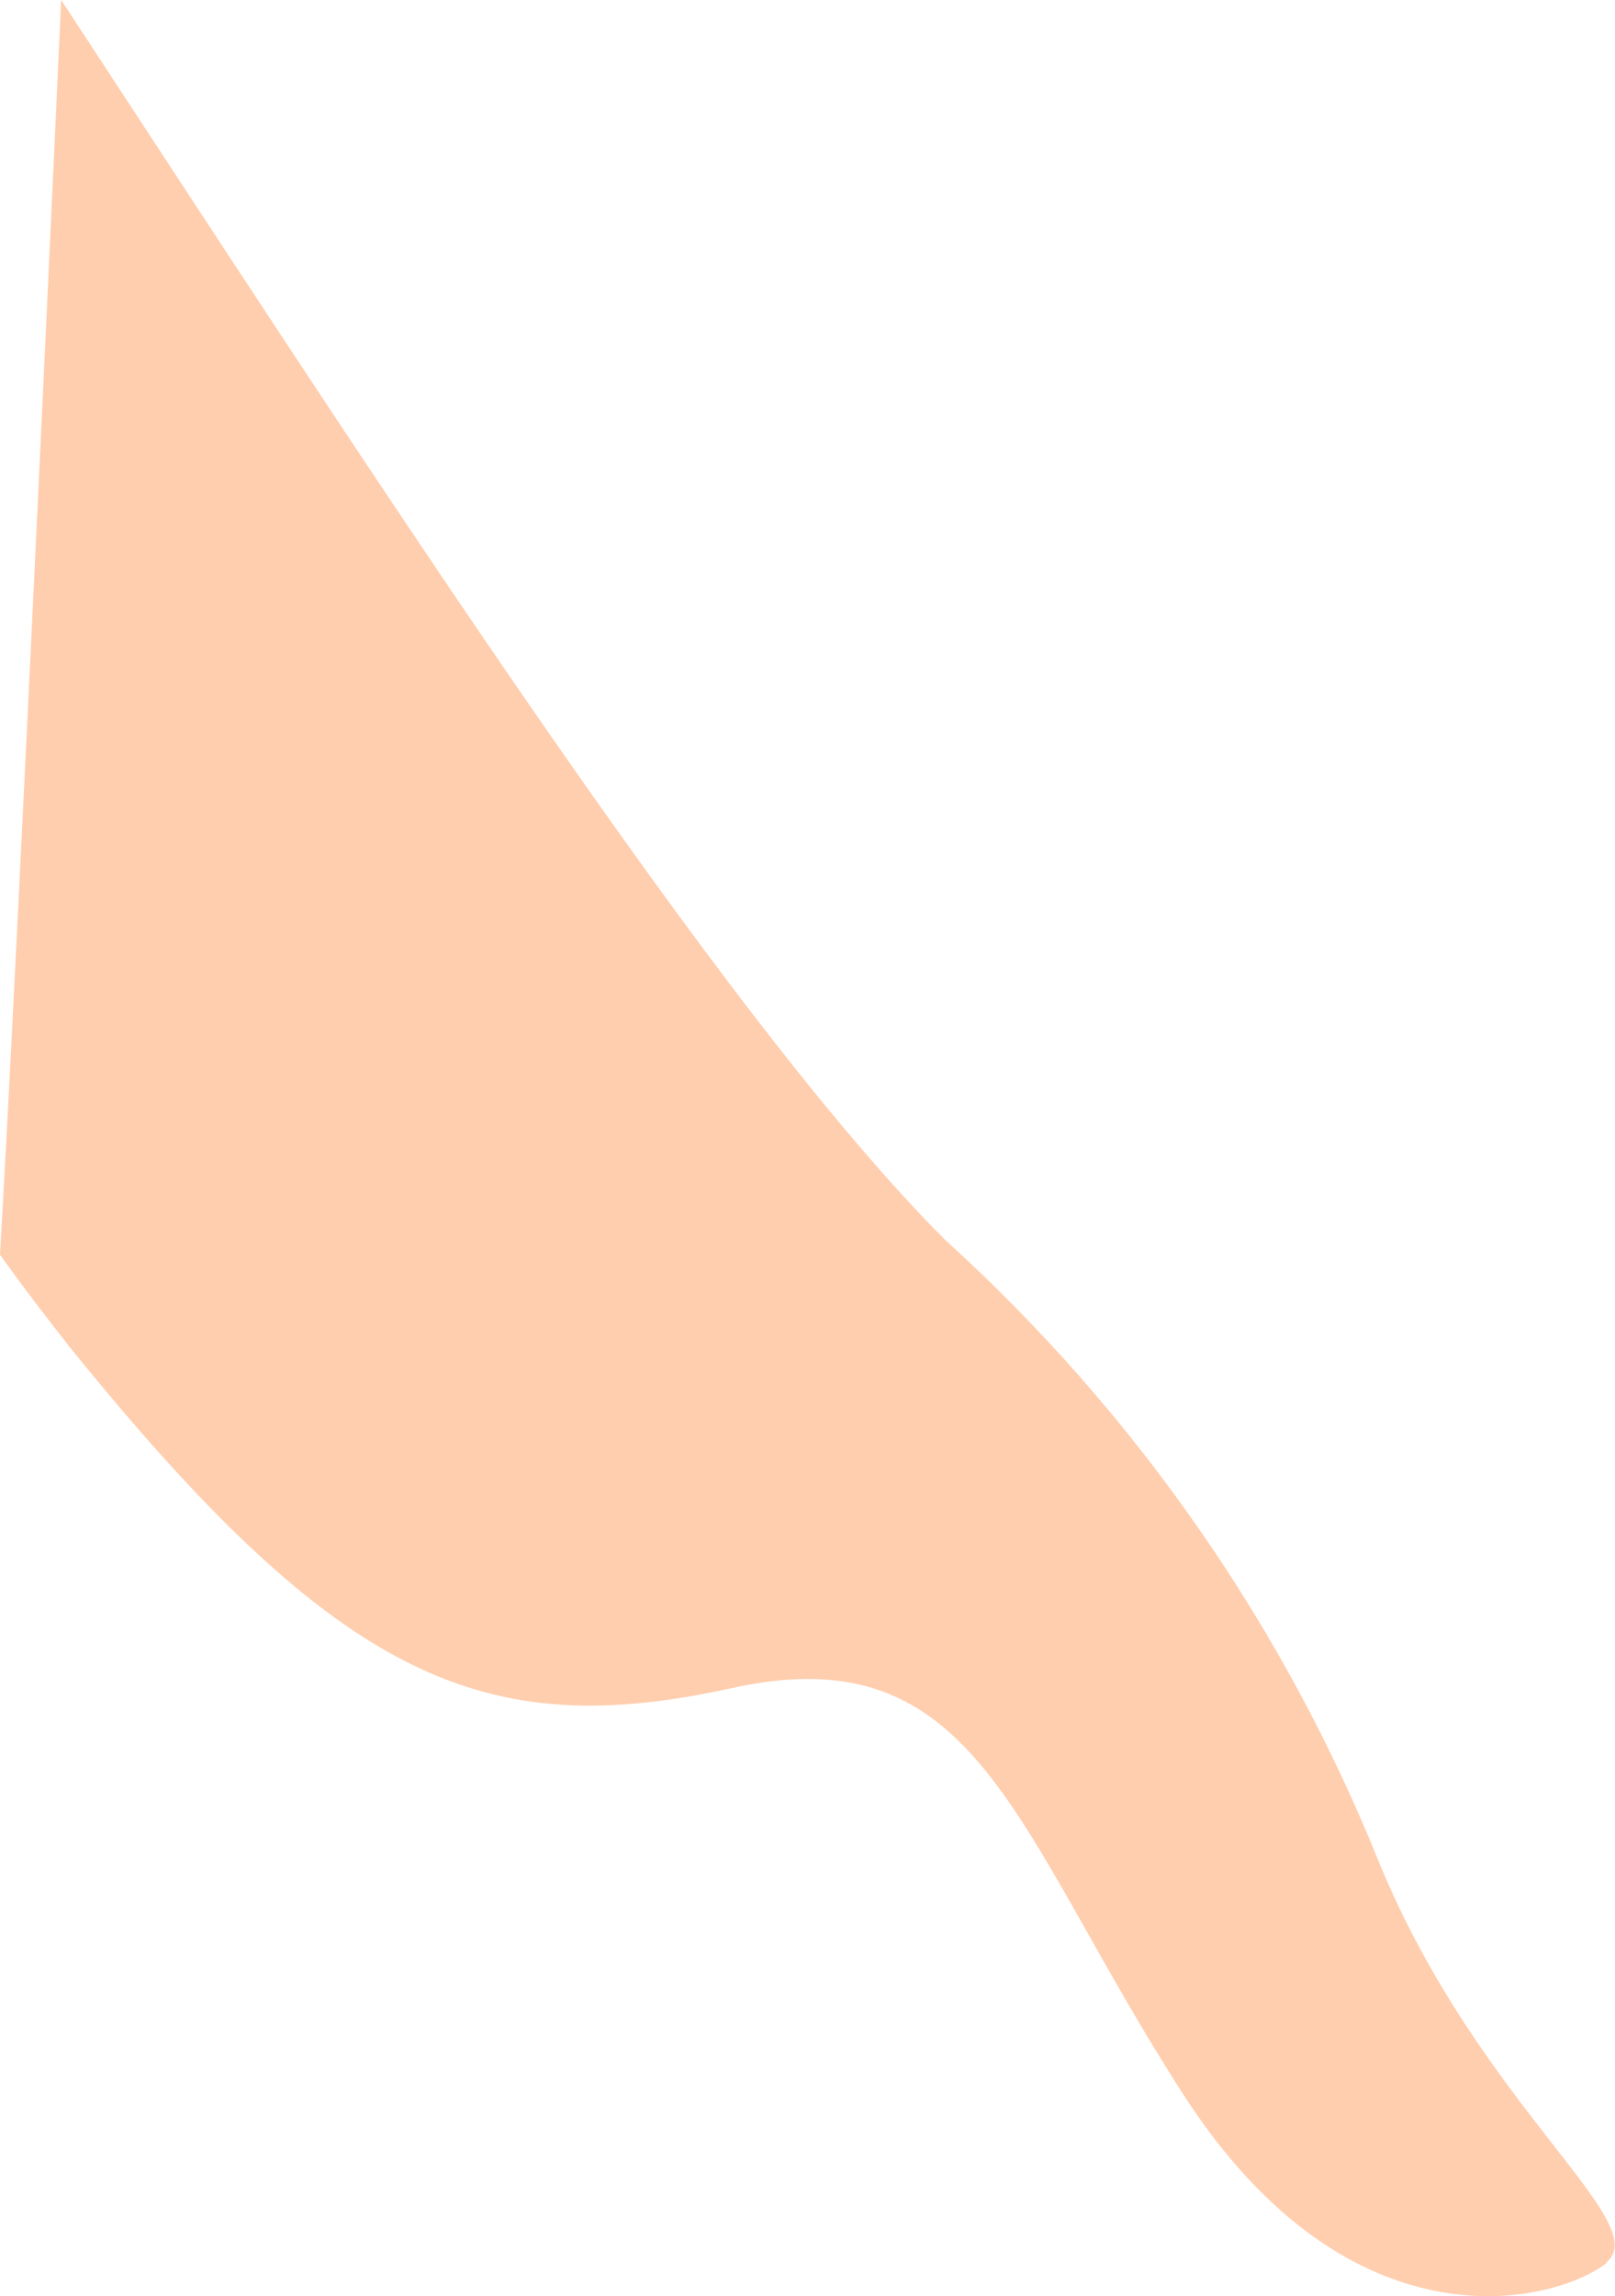 <?xml version="1.0" encoding="UTF-8"?><svg id="Layer_2" xmlns="http://www.w3.org/2000/svg" viewBox="0 0 16.37 23.26"><defs><style>.cls-1{fill:#ffceae;}</style></defs><g id="Layer_1-2"><path id="Path_12037" class="cls-1" d="m16.29,22.92c-.5.4-2.58.96-4.3-1.71s-2.07-4.66-4.57-4.11-3.97-.06-6.71-3.45c-.22-.28-.46-.59-.71-.94C.18,9.65.62,0,.62,0c3.24,4.94,6.68,10.28,8.96,12.56,1.92,1.74,3.43,3.9,4.4,6.31,1.02,2.47,2.8,3.65,2.3,4.05"/></g></svg>